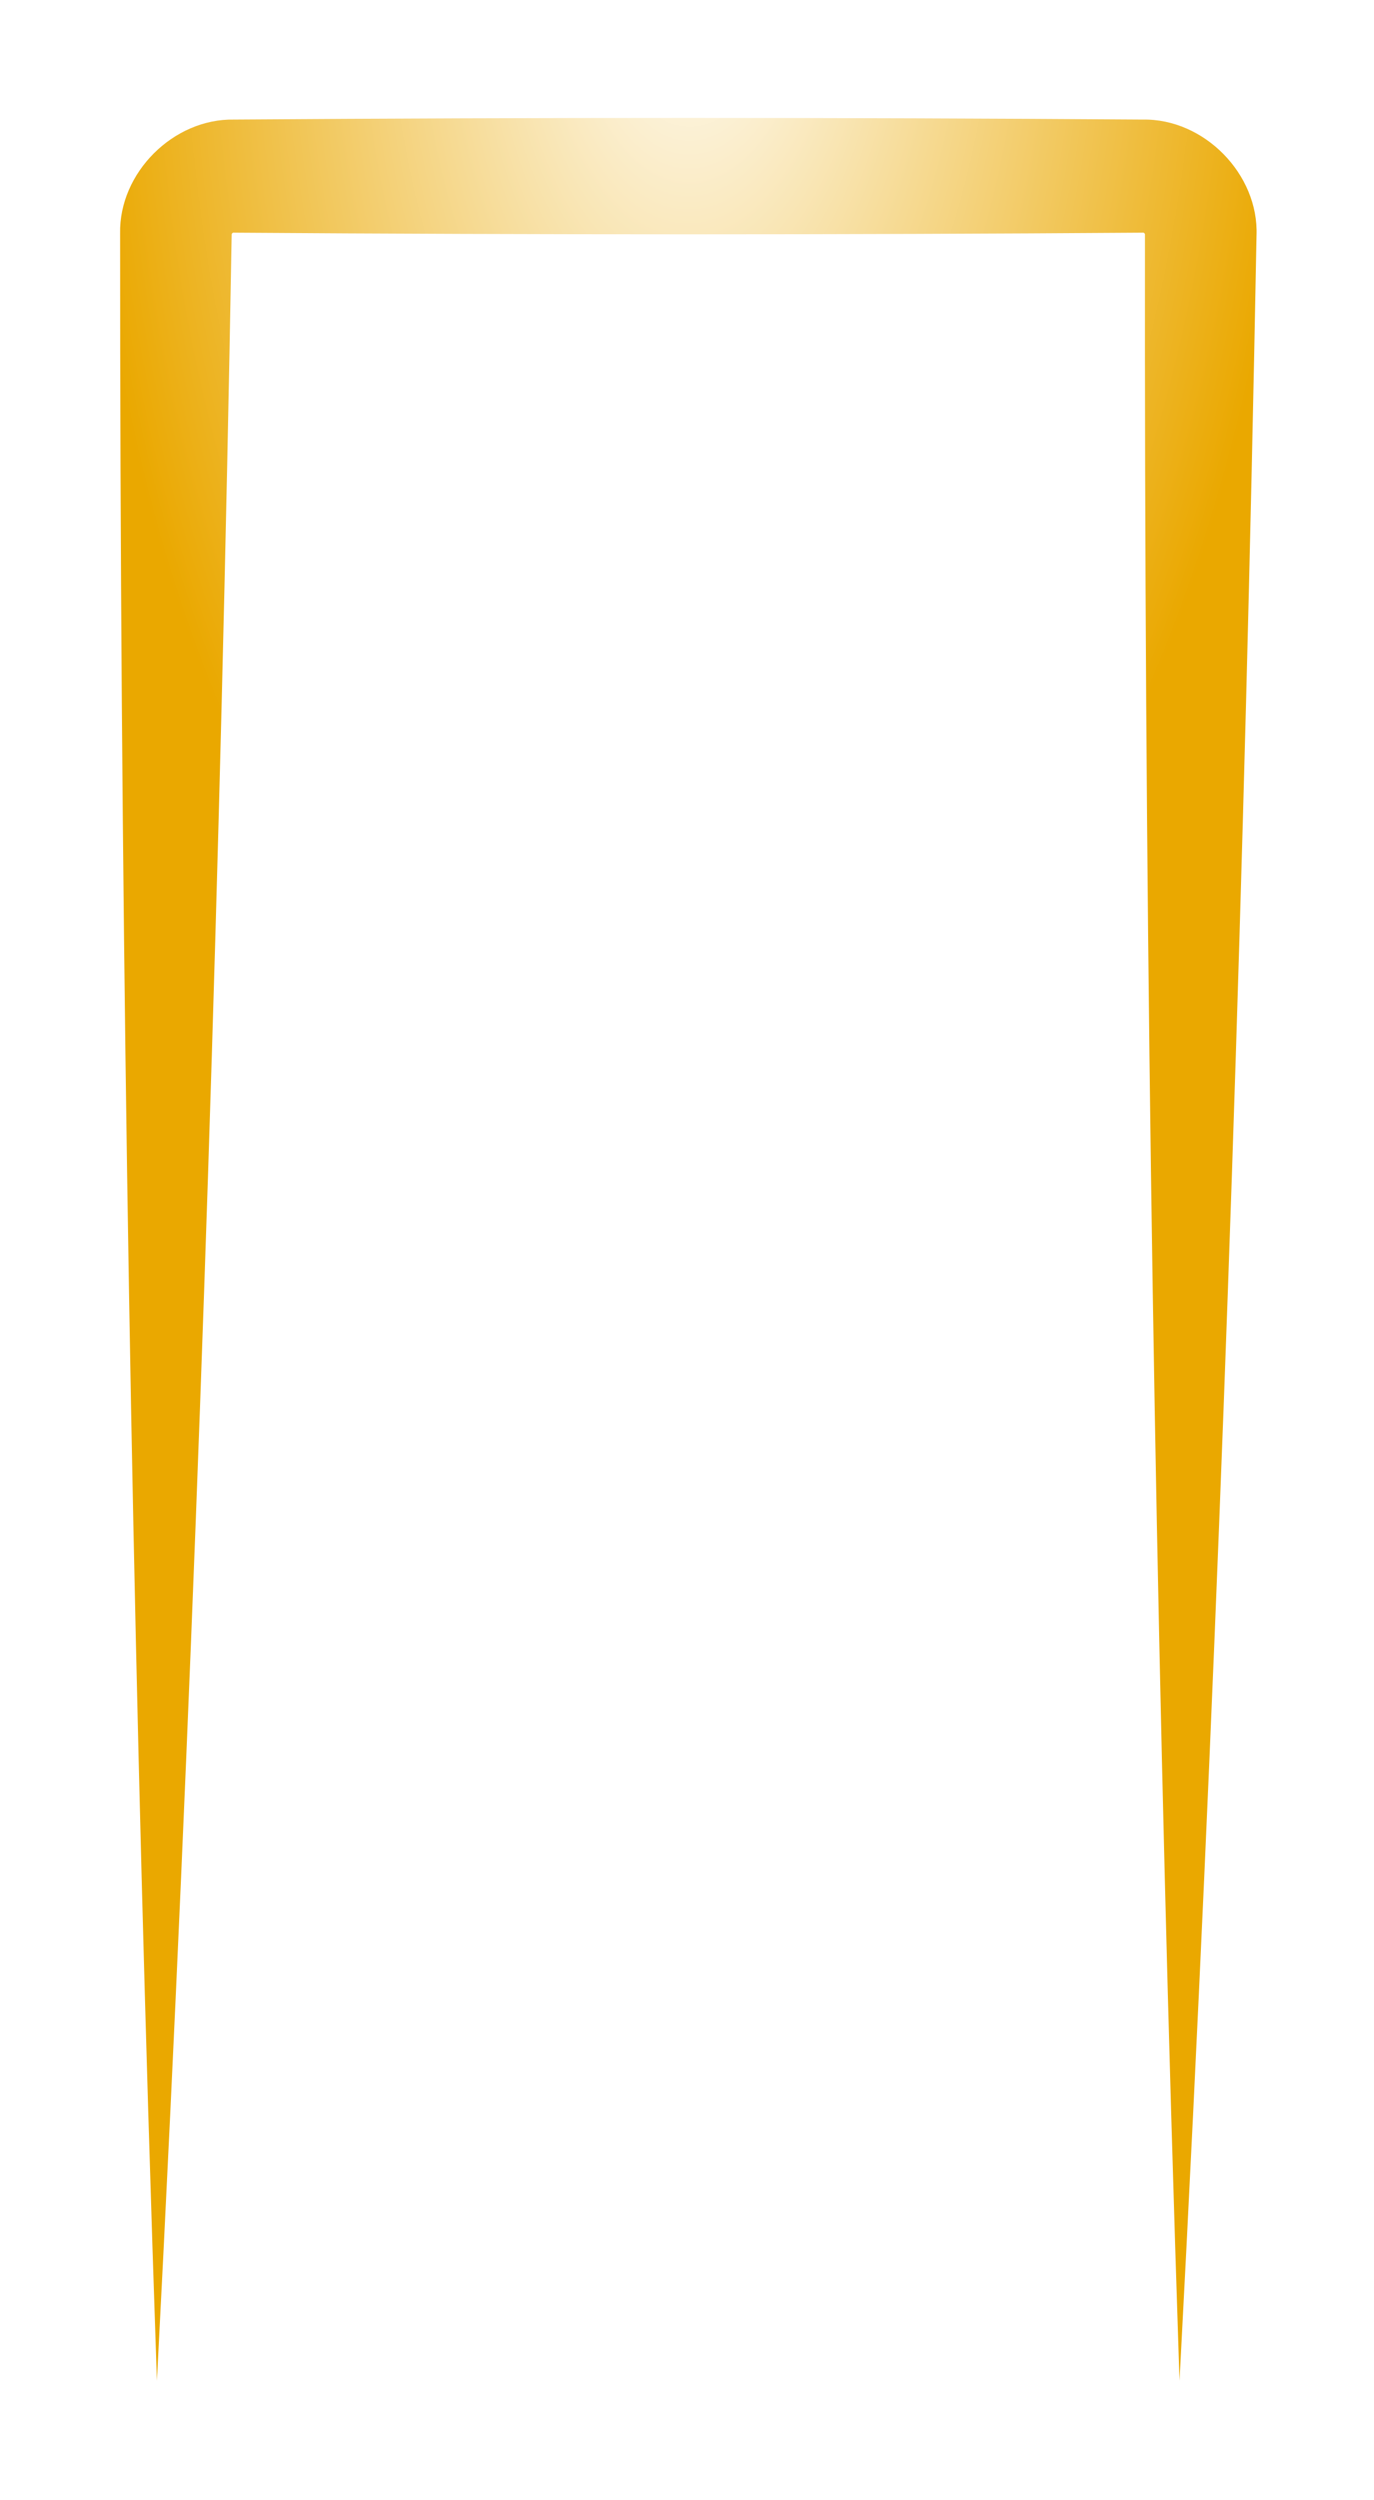 <?xml version="1.0" encoding="utf-8"?>
<svg xmlns="http://www.w3.org/2000/svg" fill="none" height="100%" overflow="visible" preserveAspectRatio="none" style="display: block;" viewBox="0 0 359 653" width="100%">
<g filter="url(#filter0_f_0_50645)" id="top" style="mix-blend-mode:lighten">
<path d="M41 621.79C41 621.79 41 621.79 41 621.79C42.221 598.361 43.391 574.931 44.511 551.501C52.319 388.088 57.662 224.653 60.54 61.197C60.592 60.878 60.956 60.684 61.164 60.769C100.726 61.058 140.287 61.202 179.849 61.202C219.409 61.202 258.969 61.058 298.529 60.769C298.739 60.681 299.109 60.883 299.155 61.209C298.971 224.597 301.249 388.01 305.99 551.447C306.67 574.895 307.4 598.342 308.182 621.79C308.182 621.79 308.182 621.79 308.182 621.79C309.427 598.362 310.622 574.934 311.766 551.505C319.742 388.193 325.255 224.857 328.306 61.497C328.916 45.523 314.623 30.916 298.529 31.231C258.969 30.942 219.409 30.798 179.849 30.798C140.287 30.798 100.726 30.942 61.164 31.231C45.274 30.93 31.088 45.157 31.384 60.939C31.369 224.421 33.819 387.924 38.734 551.45C39.439 574.896 40.194 598.343 41 621.79Z" fill="url(#paint0_radial_0_50645)"/>
</g>
<defs>
<filter color-interpolation-filters="sRGB" filterUnits="userSpaceOnUse" height="651.802" id="filter0_f_0_50645" width="357.755" x="0.975" y="0.393">
<feFlood flood-opacity="0" result="BackgroundImageFix"/>
<feBlend in="SourceGraphic" in2="BackgroundImageFix" mode="normal" result="shape"/>
<feGaussianBlur result="effect1_foregroundBlur_0_50645" stdDeviation="15.202"/>
</filter>
<radialGradient cx="0" cy="0" gradientTransform="translate(178.42 -17.128) rotate(90.529) scale(311.838 159.513)" gradientUnits="userSpaceOnUse" id="paint0_radial_0_50645" r="1">
<stop stop-color="white"/>
<stop offset="1" stop-color="#EAA800"/>
</radialGradient>
</defs>
</svg>